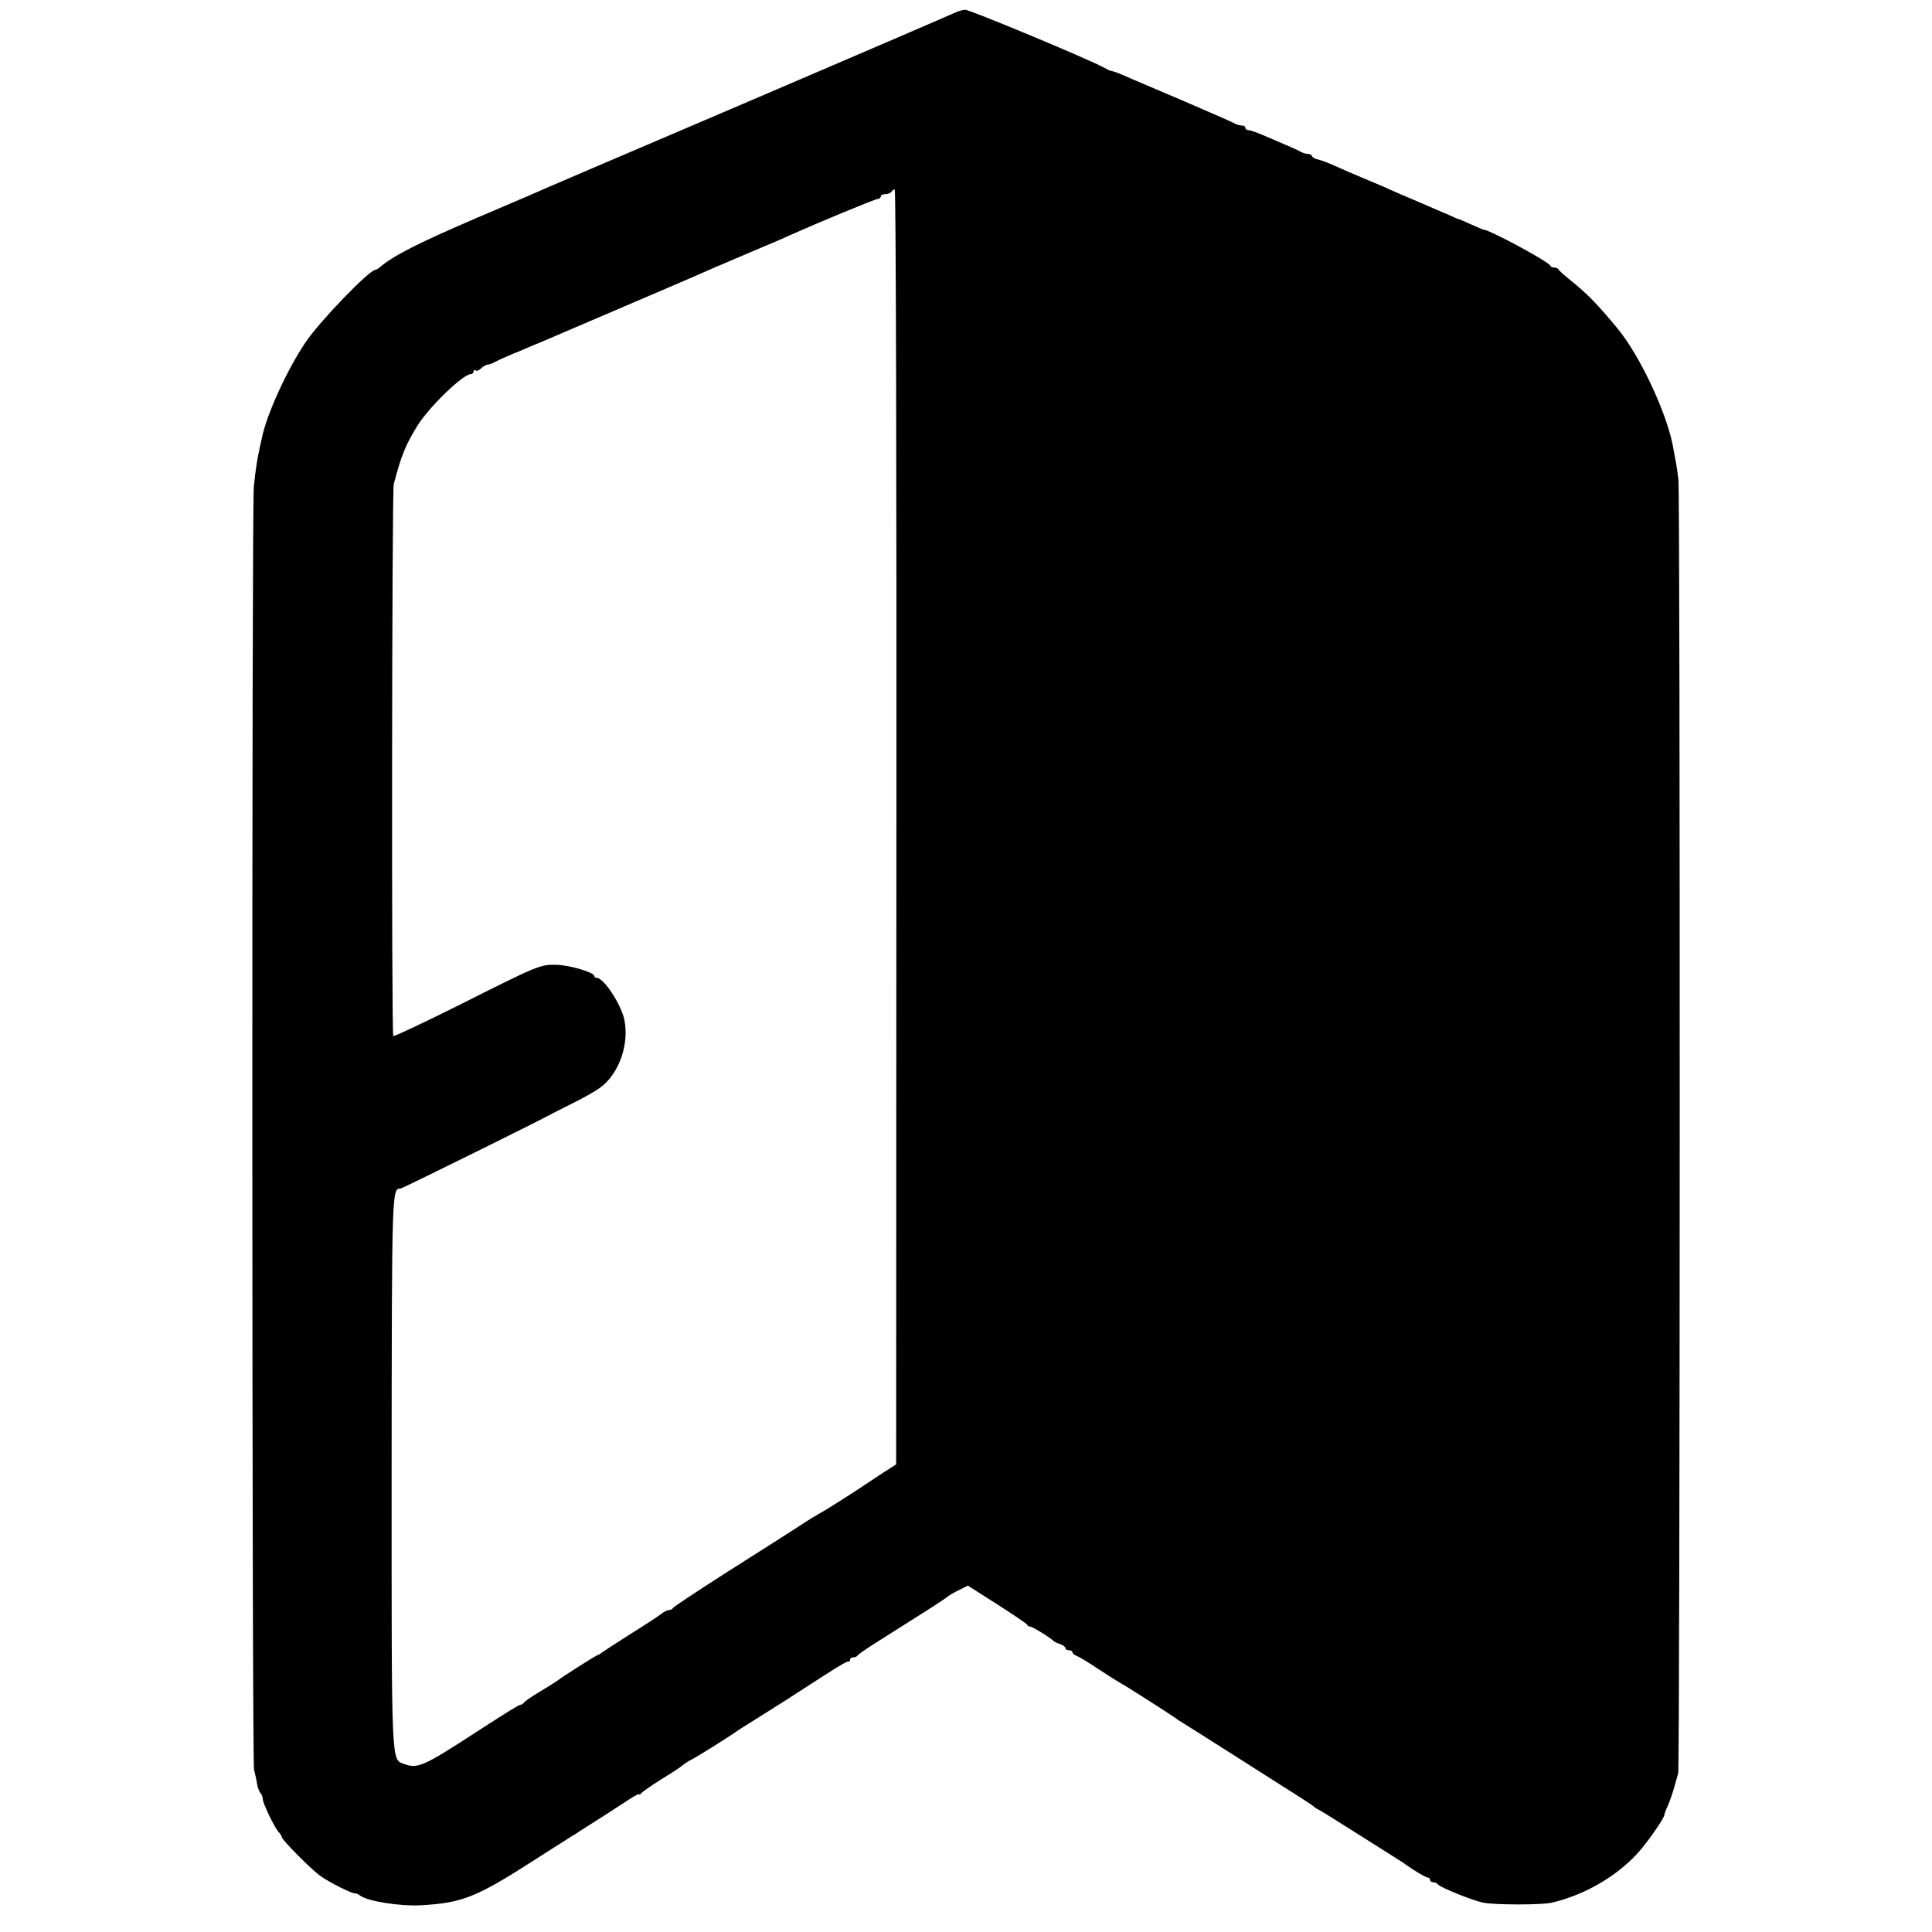 <?xml version="1.0" standalone="no"?>
<!DOCTYPE svg PUBLIC "-//W3C//DTD SVG 20010904//EN"
 "http://www.w3.org/TR/2001/REC-SVG-20010904/DTD/svg10.dtd">
<svg version="1.0" xmlns="http://www.w3.org/2000/svg"
 width="816pt" height="816pt" viewBox="0 0 816 816"
 preserveAspectRatio="xMidYMid meet">
<g transform="translate(0,816) scale(0.1,-0.1)"
fill="#000000" stroke="none">
<path d="M4030 8105 c-14 -7 -416 -180 -895 -385 -478 -204 -885 -378 -903
-387 -18 -8 -117 -50 -220 -94 -249 -107 -353 -160 -409 -209 -7 -5 -15 -10
-18 -10 -25 0 -233 -215 -294 -305 -79 -117 -165 -306 -185 -405 -3 -14 -8
-36 -11 -50 -9 -42 -16 -86 -23 -157 -9 -86 -8 -5391 1 -5418 3 -11 9 -36 12
-55 3 -19 10 -39 16 -44 5 -6 9 -17 9 -25 0 -17 50 -121 67 -139 7 -7 13 -17
13 -21 0 -11 120 -132 160 -162 38 -28 141 -80 151 -76 3 1 12 -3 20 -9 30
-24 169 -46 258 -41 173 10 232 33 475 189 77 50 150 95 160 102 11 6 25 15
30 19 6 4 36 23 66 42 62 39 64 41 138 89 28 19 52 32 52 28 0 -4 4 -2 8 4 4
5 42 32 85 59 43 26 84 53 90 59 7 6 23 17 37 24 22 10 166 101 210 132 8 5
56 35 105 66 50 31 119 75 155 99 147 95 185 119 193 117 4 -1 7 2 7 8 0 5 6
10 14 10 8 0 16 4 18 8 2 4 35 27 73 51 66 42 100 63 240 152 33 21 65 43 72
49 7 5 28 17 47 26 l34 17 124 -79 c67 -43 125 -82 126 -86 2 -5 8 -8 13 -8
10 0 90 -50 99 -61 3 -3 15 -9 28 -13 12 -4 22 -12 22 -17 0 -5 7 -9 15 -9 8
0 15 -4 15 -9 0 -5 8 -11 18 -15 9 -3 51 -28 92 -56 41 -27 84 -54 95 -60 18
-9 204 -128 231 -147 5 -5 18 -12 27 -18 16 -10 110 -69 237 -150 36 -23 121
-77 190 -121 69 -43 127 -81 130 -85 3 -3 10 -8 15 -10 6 -2 80 -48 165 -102
85 -54 164 -104 174 -110 11 -7 25 -15 30 -20 38 -27 88 -57 96 -57 6 0 10 -4
10 -10 0 -5 6 -10 14 -10 8 0 16 -4 18 -8 5 -11 146 -69 193 -78 49 -10 248
-10 290 0 138 33 270 109 362 209 40 44 113 148 113 163 0 3 6 20 14 37 8 18
20 52 27 77 7 25 15 52 17 60 8 26 9 5402 1 5465 -7 57 -12 81 -25 150 -29
141 -139 374 -230 485 -85 103 -128 148 -204 209 -25 20 -46 39 -48 44 -2 4
-10 7 -17 7 -7 0 -15 3 -17 8 -7 17 -257 152 -282 152 -2 0 -25 10 -52 22 -27
12 -51 23 -54 23 -3 0 -21 8 -40 17 -19 8 -80 34 -135 58 -55 23 -107 46 -116
50 -9 5 -54 24 -100 43 -46 19 -106 45 -134 58 -27 12 -59 24 -70 26 -11 2
-21 8 -23 13 -2 6 -10 10 -18 10 -8 0 -22 4 -32 10 -9 5 -33 16 -52 24 -19 8
-61 26 -93 40 -32 14 -64 26 -72 26 -8 0 -15 5 -15 10 0 6 -7 10 -15 10 -8 0
-23 4 -33 10 -9 5 -102 46 -207 91 -104 44 -208 89 -230 98 -42 19 -70 30 -83
32 -4 0 -18 7 -32 15 -62 34 -565 244 -584 243 -12 -1 -32 -7 -46 -14z m-244
-3437 l-1 -2693 -50 -32 c-27 -18 -57 -37 -65 -43 -53 -36 -188 -122 -205
-130 -11 -6 -53 -31 -93 -58 -40 -26 -175 -112 -300 -191 -125 -80 -228 -148
-230 -153 -2 -4 -9 -8 -16 -8 -6 0 -21 -7 -31 -15 -11 -9 -69 -47 -130 -85
-60 -38 -115 -74 -122 -79 -7 -6 -15 -11 -18 -11 -5 0 -152 -93 -170 -108 -5
-4 -39 -25 -75 -47 -36 -21 -66 -43 -68 -47 -2 -4 -8 -8 -13 -8 -7 0 -60 -33
-179 -110 -232 -151 -256 -162 -314 -140 -54 20 -52 -17 -52 1236 1 1198 1
1194 38 1194 6 0 535 261 628 310 8 5 53 27 100 51 47 23 99 53 116 66 79 59
122 182 101 286 -14 66 -87 177 -117 177 -6 0 -10 4 -10 8 0 15 -105 46 -160
47 -68 2 -79 -3 -413 -171 -148 -74 -272 -132 -276 -130 -8 5 -6 2300 2 2331
32 122 50 167 102 250 51 80 191 215 224 215 6 0 11 5 11 11 0 5 4 8 9 4 5 -3
16 2 24 10 9 8 20 15 26 15 6 0 19 4 29 10 14 8 84 39 102 45 3 1 19 8 35 15
17 7 32 14 35 15 6 2 -10 -5 340 145 157 67 299 128 315 135 63 28 125 55 255
110 74 31 149 63 165 71 121 54 362 154 373 154 6 0 12 5 12 10 0 6 9 10 19
10 11 0 23 5 26 10 3 6 10 10 14 10 5 0 8 -1212 7 -2692z"/>
</g>
</svg>
